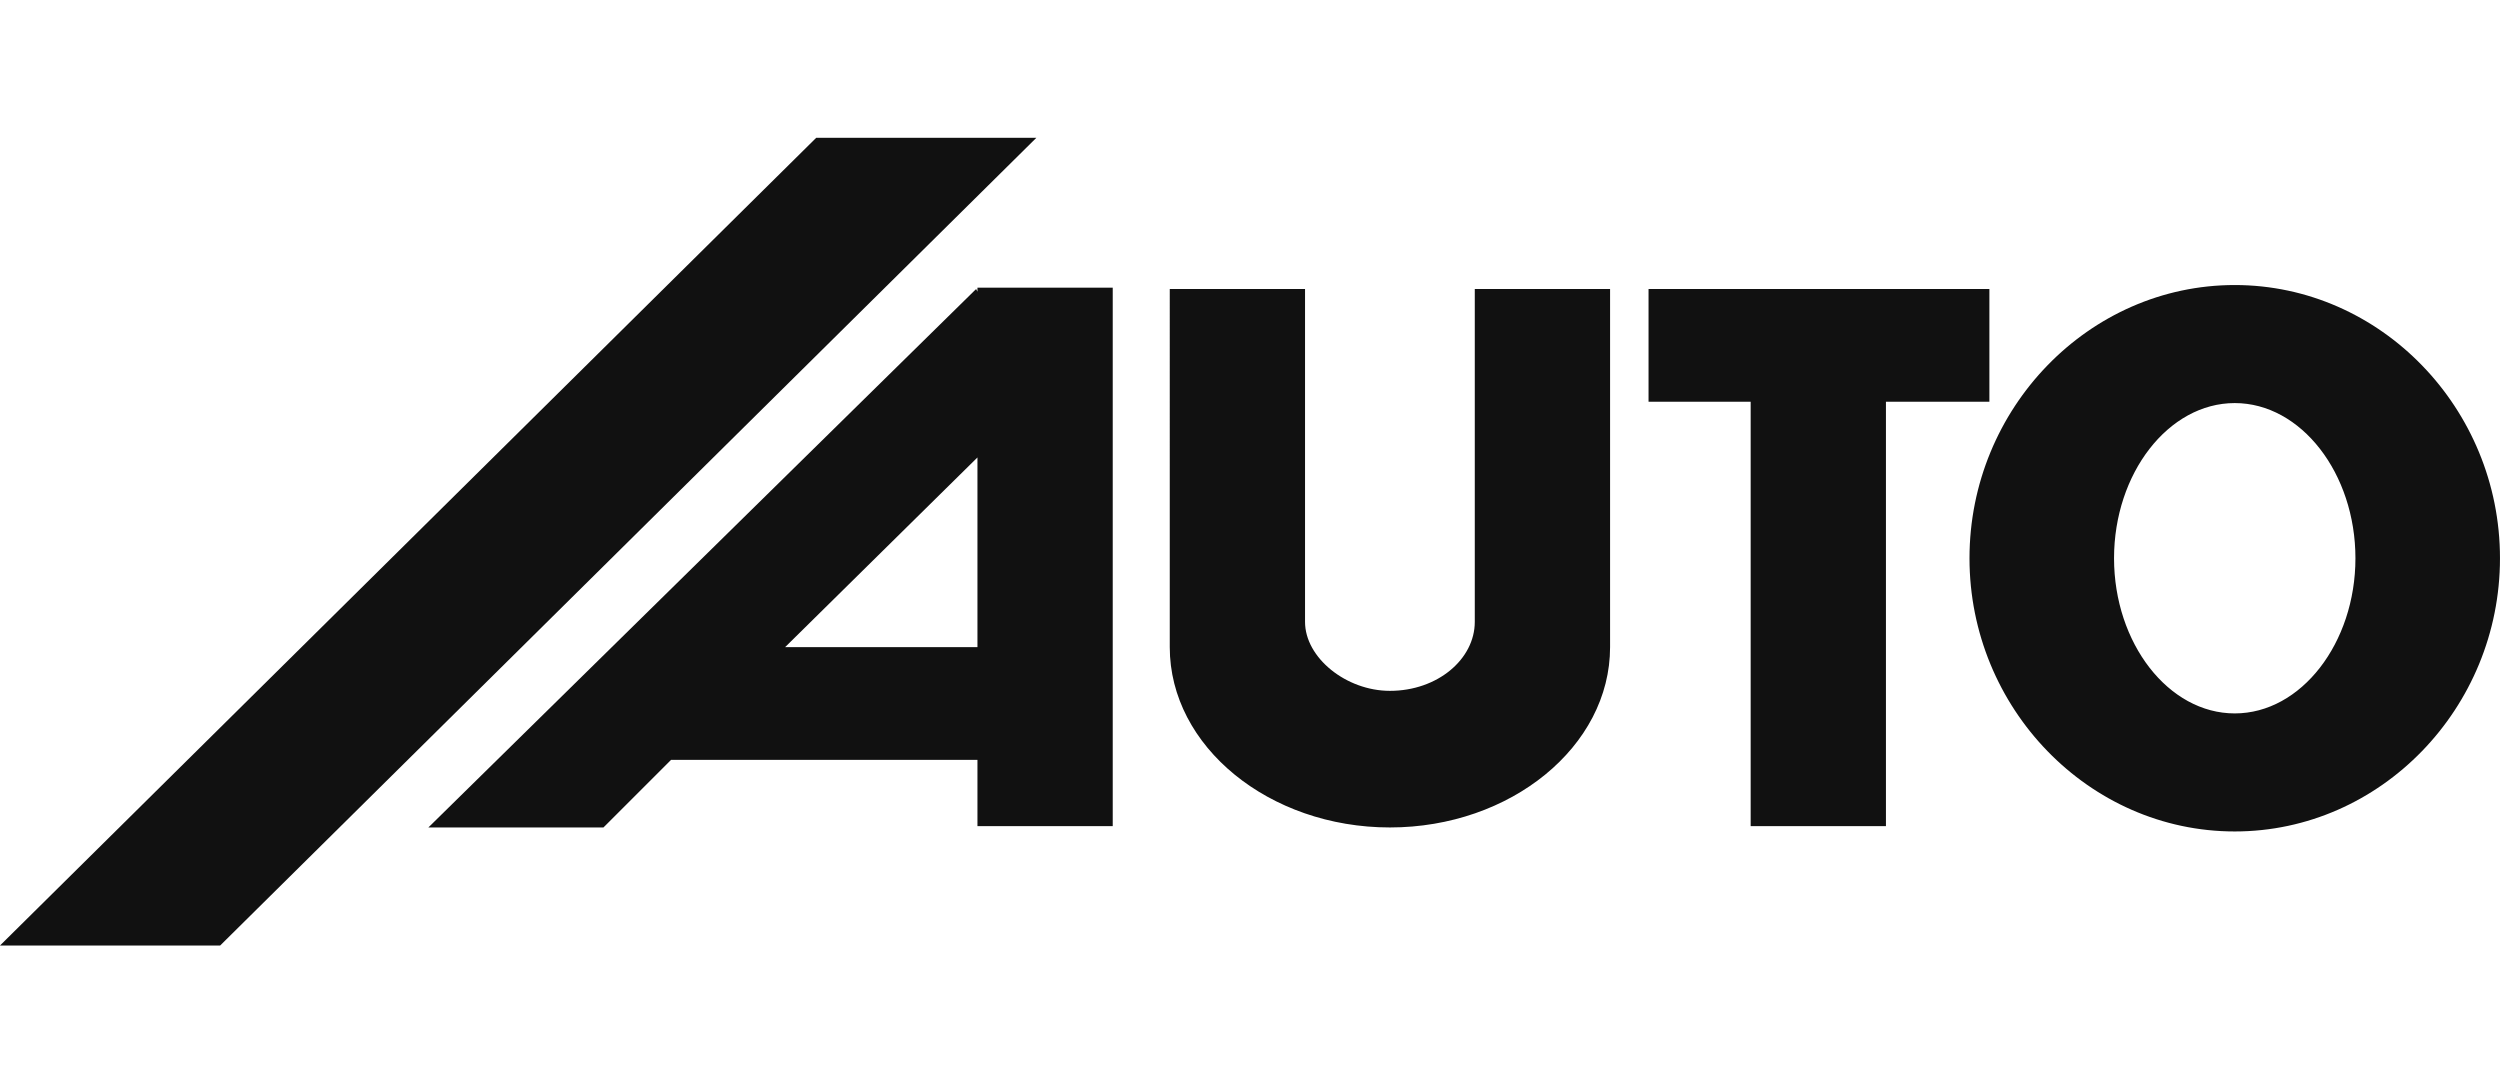 <svg xmlns="http://www.w3.org/2000/svg" width="150" height="65" viewBox="0 0 135.72 43.848" fill="#111111"><g fill-rule="evenodd" clip-rule="evenodd"><path d="M53.064 27.648h-10.44l10.44-10.296v10.296zm-16.632 6.12h16.632v3.6h7.344V8.136h-7.344v.216l-.072-.144-29.736 29.231h9.504l3.672-3.671zM102.384 14.328v23.039H95.04V14.328h-5.544v-6.12H108v6.12h-5.616z"></path><path d="M121.32 14.4c3.6 0 6.552 3.816 6.552 8.424 0 4.607-2.952 8.424-6.552 8.424-3.601 0-6.553-3.816-6.553-8.424.001-4.608 2.953-8.424 6.553-8.424zm0-6.408c7.92 0 14.399 6.696 14.399 14.832 0 8.137-6.479 14.832-14.399 14.832-7.921 0-14.4-6.695-14.4-14.832 0-8.136 6.479-14.832 14.4-14.832zM80.063 8.208h7.345v19.44c0 5.4-5.4 9.791-11.952 9.791s-11.952-4.391-11.952-9.791V8.208h7.344v18.071c0 1.945 2.232 3.744 4.608 3.744 2.592 0 4.607-1.727 4.607-3.744V8.208z"></path><path d="M0 43.848h11.952L56.261 0H44.309L0 43.848z"></path></g></svg>